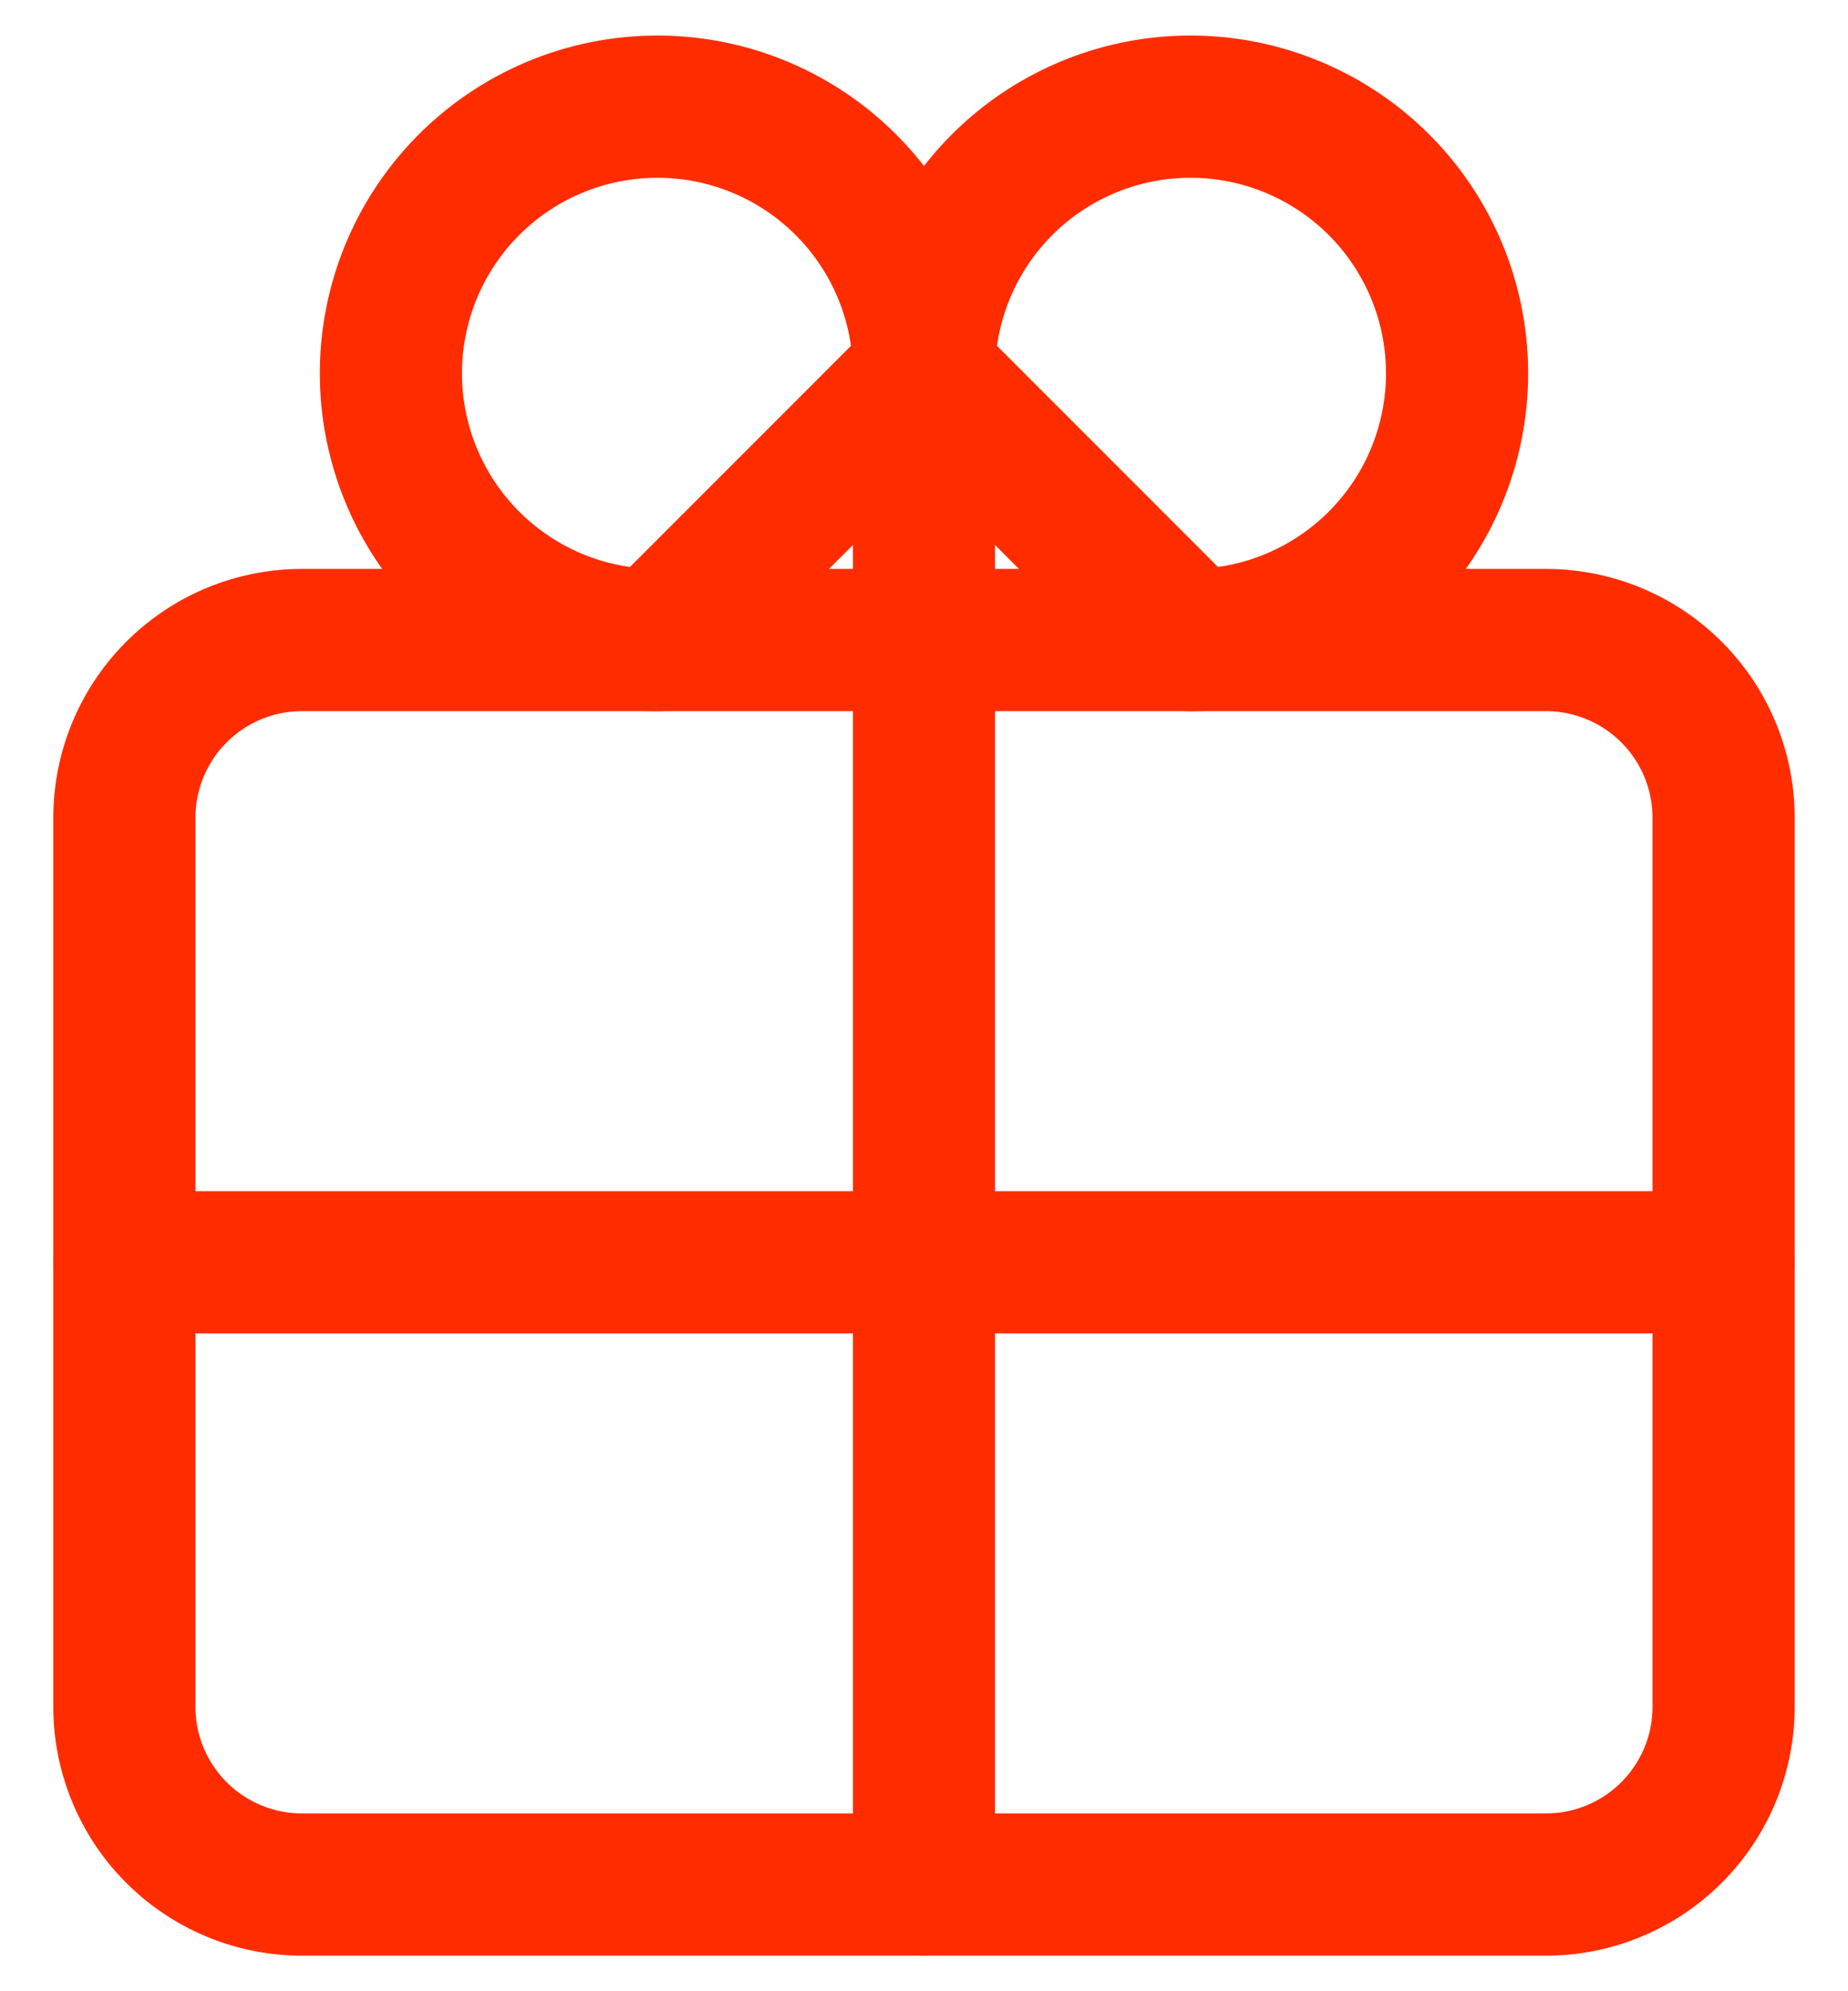 <svg width="26" height="28" viewBox="0 0 26 28" fill="none" xmlns="http://www.w3.org/2000/svg"><path d="M21.75 9H4.25a2.5 2.5 0 0 0-2.5 2.5V24a2.5 2.5 0 0 0 2.5 2.5h17.5a2.5 2.5 0 0 0 2.5-2.5V11.5a2.5 2.5 0 0 0-2.5-2.5" stroke="#FF2C00" stroke-width="2" stroke-linecap="round" stroke-linejoin="round"/><path d="M24.25 17.75H1.75M13 5.25A3.75 3.75 0 1 0 9.25 9zM16.75 9A3.75 3.75 0 1 0 13 5.25zM13 5.25V26.5z" stroke="#FF2C00" stroke-width="2" stroke-linecap="round" stroke-linejoin="round"/></svg>